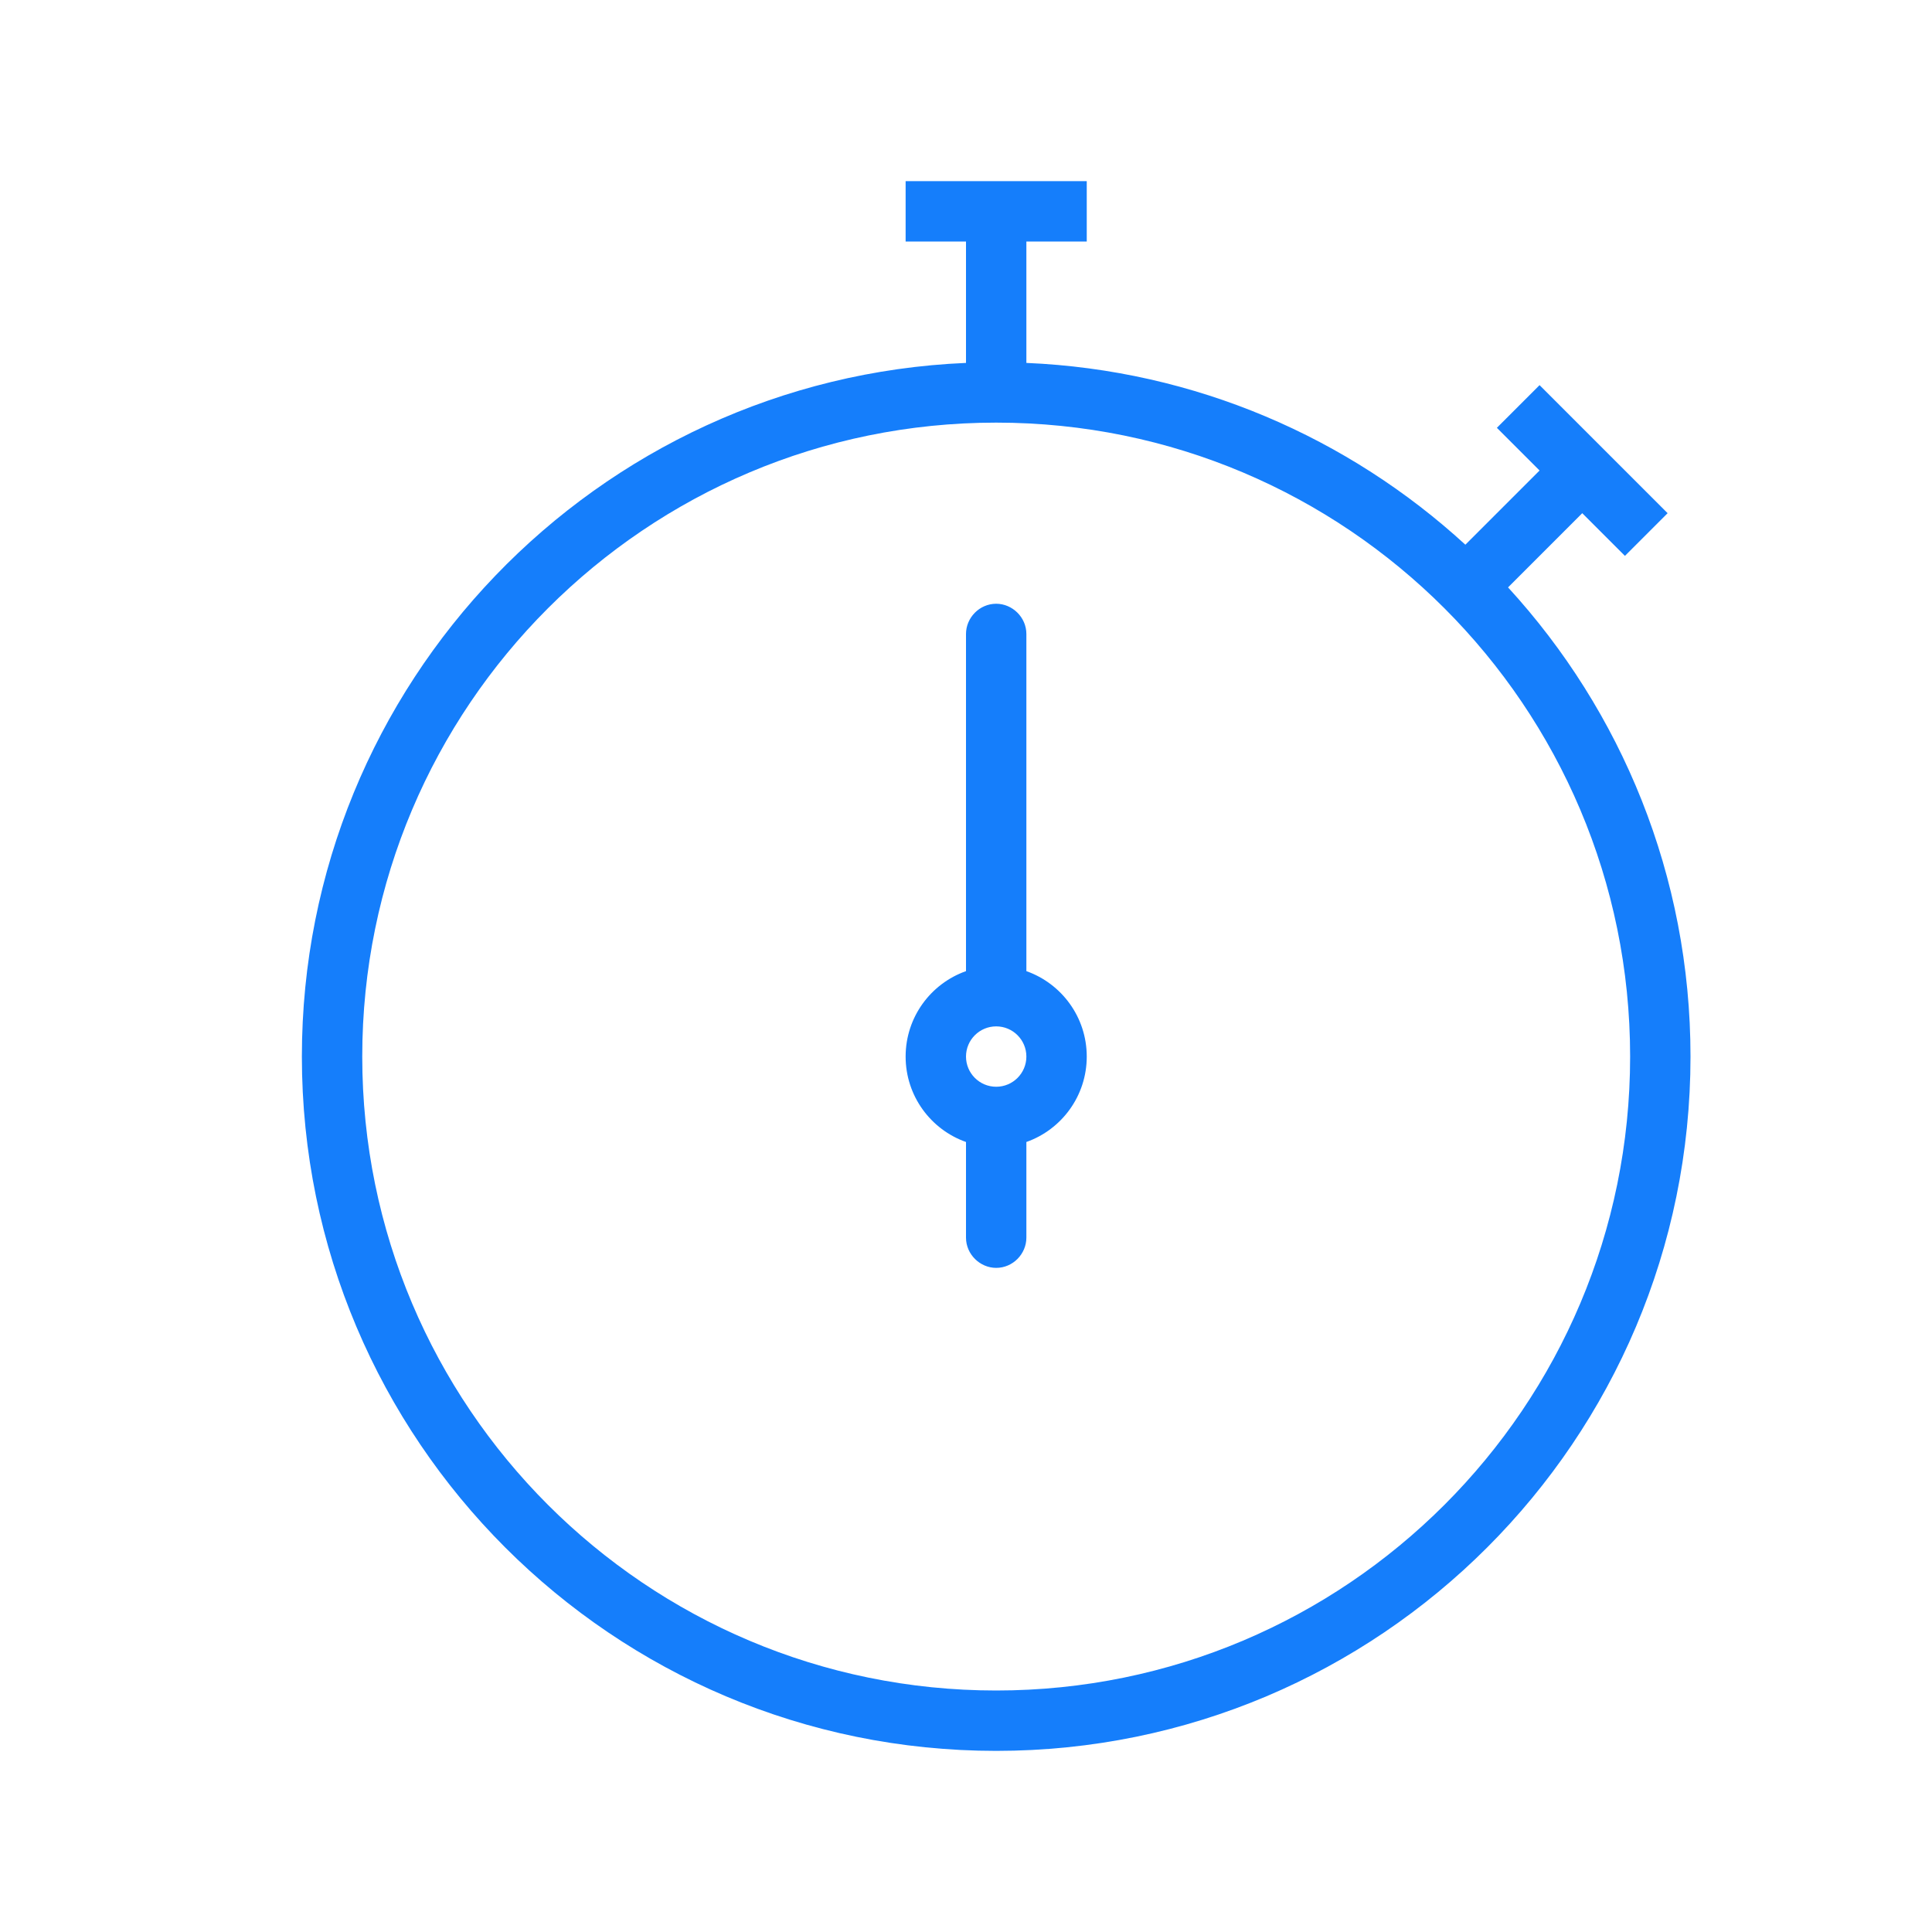 <?xml version="1.0" ?><svg height="32px" version="1.1" viewBox="0 0 32 32" width="32px" xmlns="http://www.w3.org/2000/svg" xmlns:sketch="http://www.bohemiancoding.com/sketch/ns" xmlns:xlink="http://www.w3.org/1999/xlink"><title/><desc/><defs/><g fill="none" fill-rule="evenodd" id="Page-1" stroke="none" stroke-width="1"><g fill="#157EFB" id="icon-24-stop-watch"><path d="M16,16.085 L16,10.501 C16,10.23 16.224,10 16.5,10 C16.768,10 17,10.224 17,10.501 L17,16.085 C17.583,16.291 18,16.847 18,17.5 C18,18.153 17.583,18.709 17,18.915 L17,20.499 C17,20.77 16.776,21 16.5,21 C16.232,21 16,20.776 16,20.499 L16,18.915 C15.417,18.709 15,18.153 15,17.5 C15,16.847 15.417,16.291 16,16.085 L16,16.085 L16,16.085 Z M24.271,9.022 C22.338,7.25 19.799,6.13 17,6.011 L17,6.011 L17,4 L18,4 L18,3 L15,3 L15,4 L16,4 L16,6.011 C9.881,6.272 5,11.316 5,17.5 C5,23.851 10.149,29 16.5,29 C22.851,29 28,23.851 28,17.5 C28,14.504 26.855,11.776 24.978,9.729 L26.207,8.5 L26.914,9.207 L27.621,8.5 L25.5,6.379 L24.793,7.086 L25.5,7.793 L24.271,9.022 L24.271,9.022 L24.271,9.022 Z M16.5,28 C22.299,28 27,23.299 27,17.5 C27,11.701 22.299,7 16.5,7 C10.701,7 6,11.701 6,17.5 C6,23.299 10.701,28 16.5,28 L16.5,28 Z M16.5,18 C16.776,18 17,17.776 17,17.5 C17,17.224 16.776,17 16.5,17 C16.224,17 16,17.224 16,17.5 C16,17.776 16.224,18 16.5,18 L16.5,18 Z" id="stop-watch"/></g></g></svg>